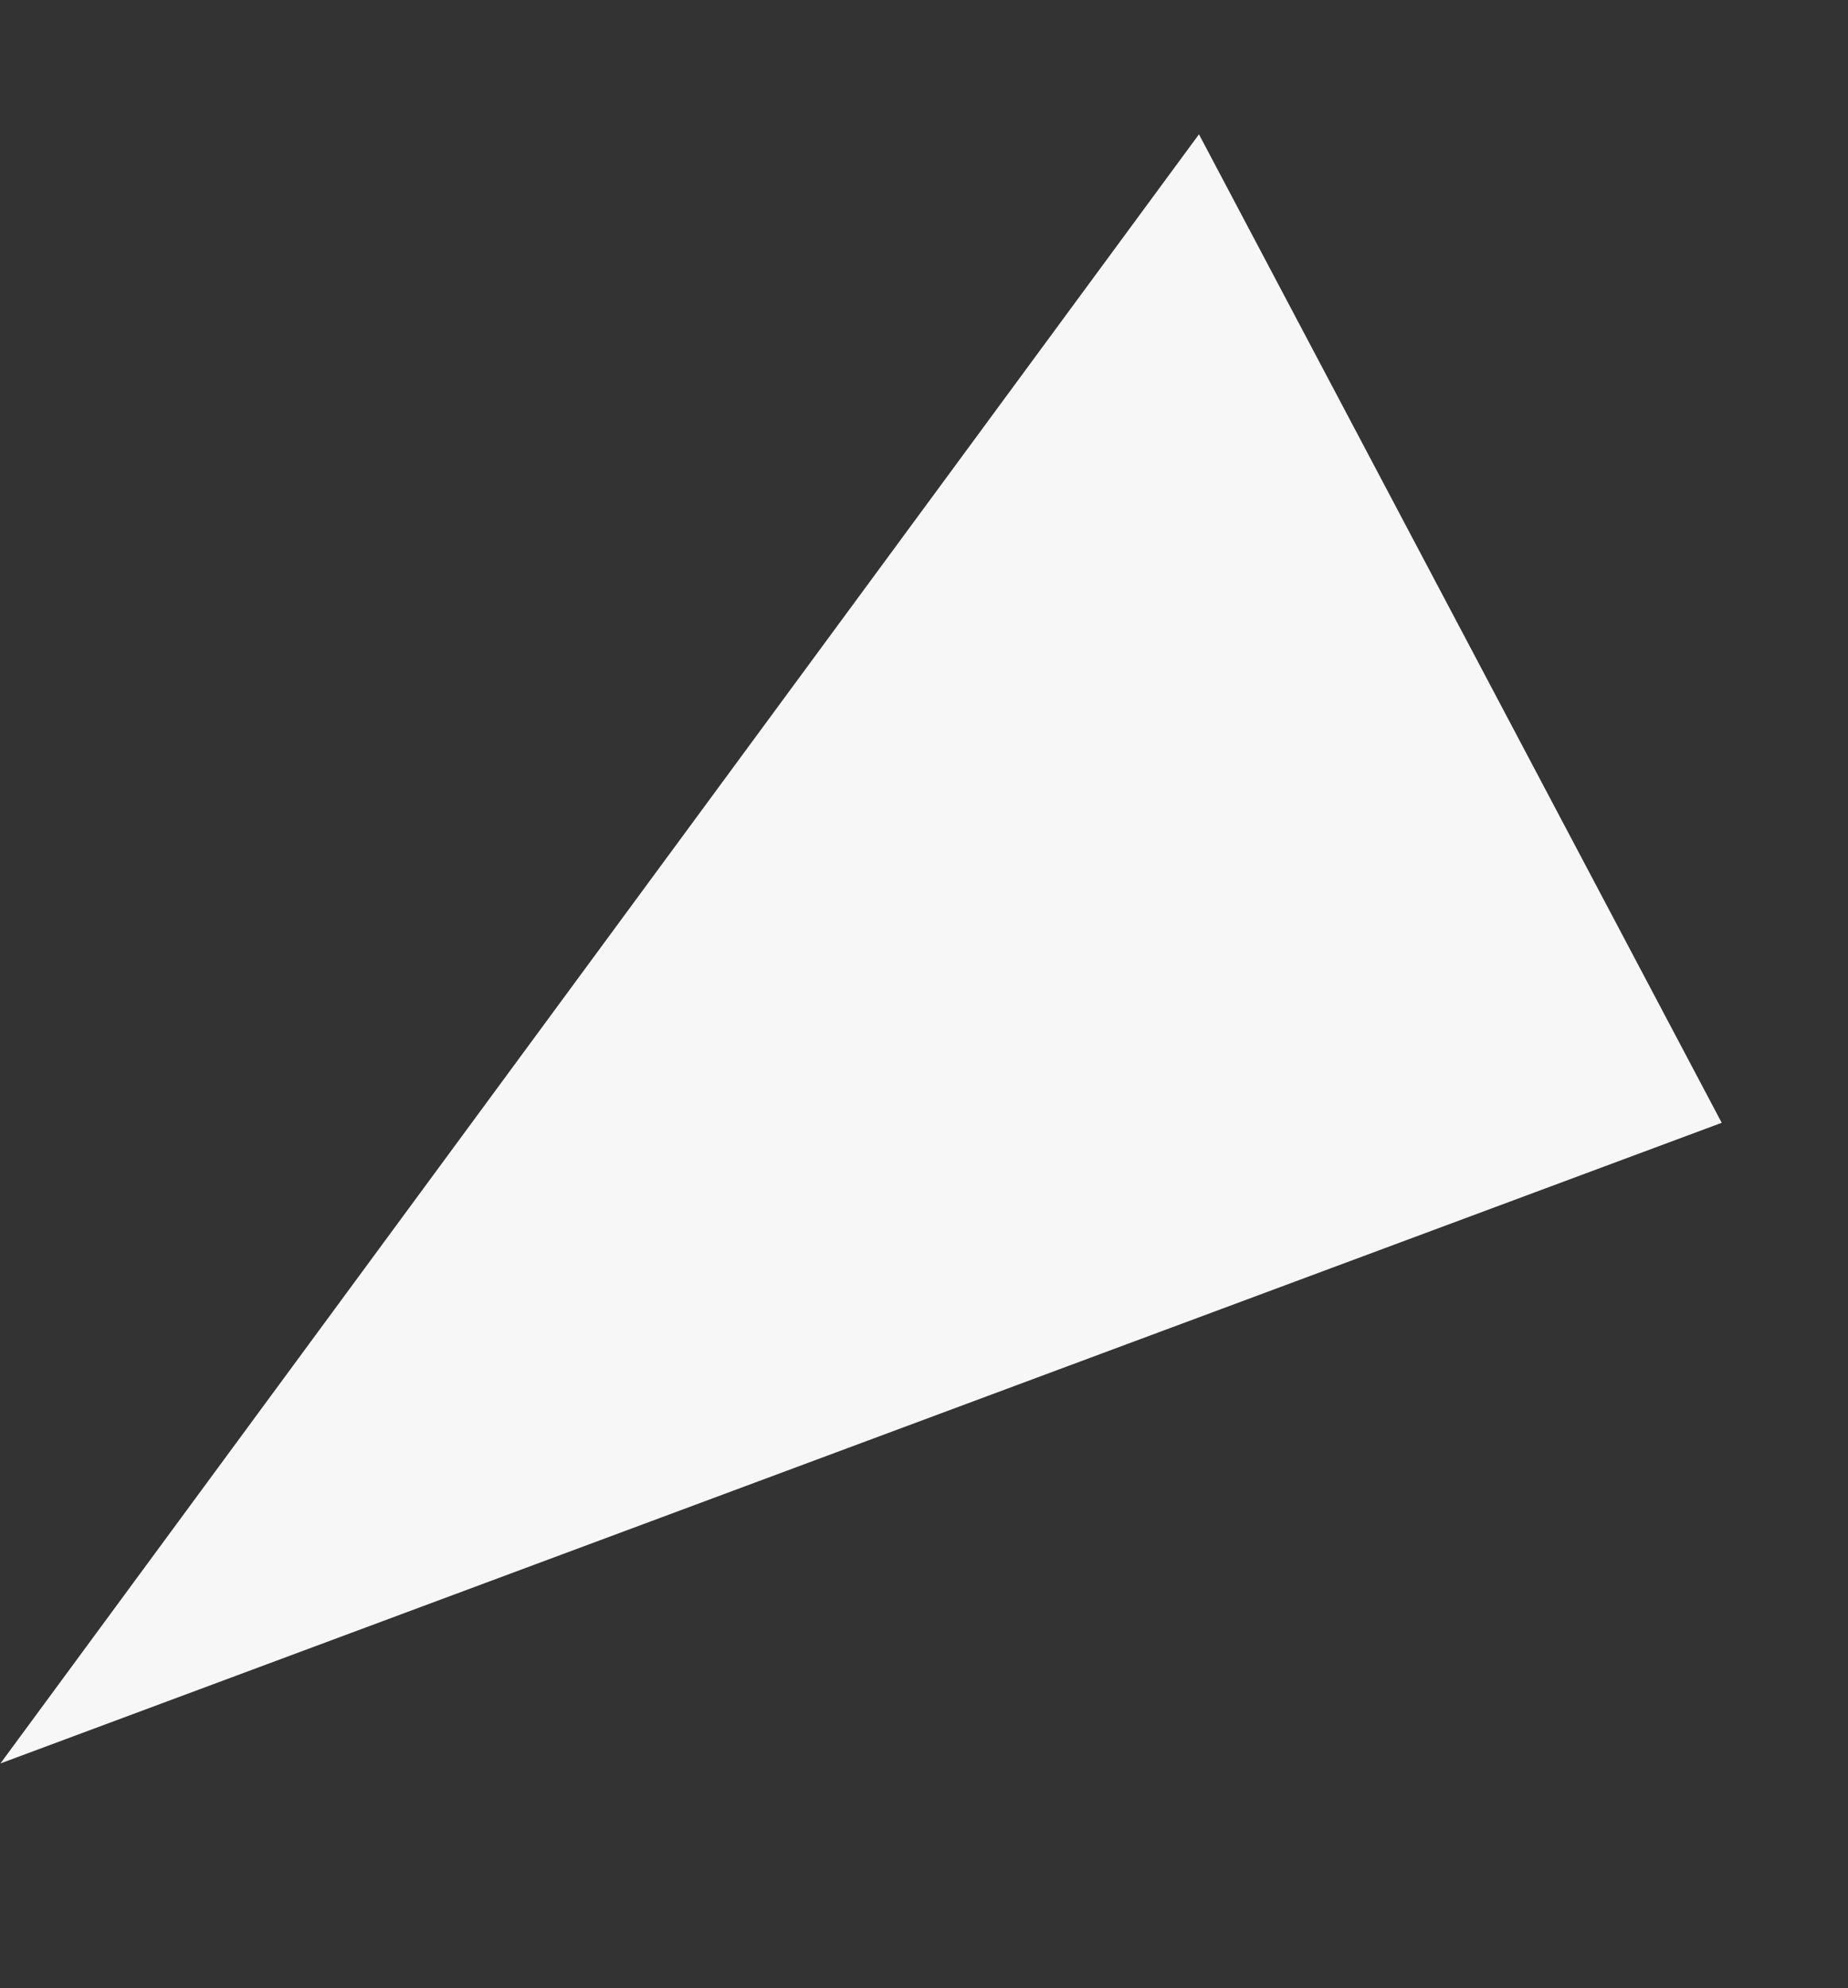 <svg xmlns="http://www.w3.org/2000/svg" width="910.754" height="979.655" viewBox="0 0 910.754 979.655">
  <rect x="0" y="0" width="910.754" height="979.655" fill="#333333" stroke="none"/>
  <path id="Path_8" data-name="Path 8" d="M0,430.693l291.645-157.7L796.4,0,322.945,877.356Z" transform="matrix(-0.99, -0.139, 0.139, -0.99, 788.65, 979.655)" fill="#f7f7f7"/>
</svg>
